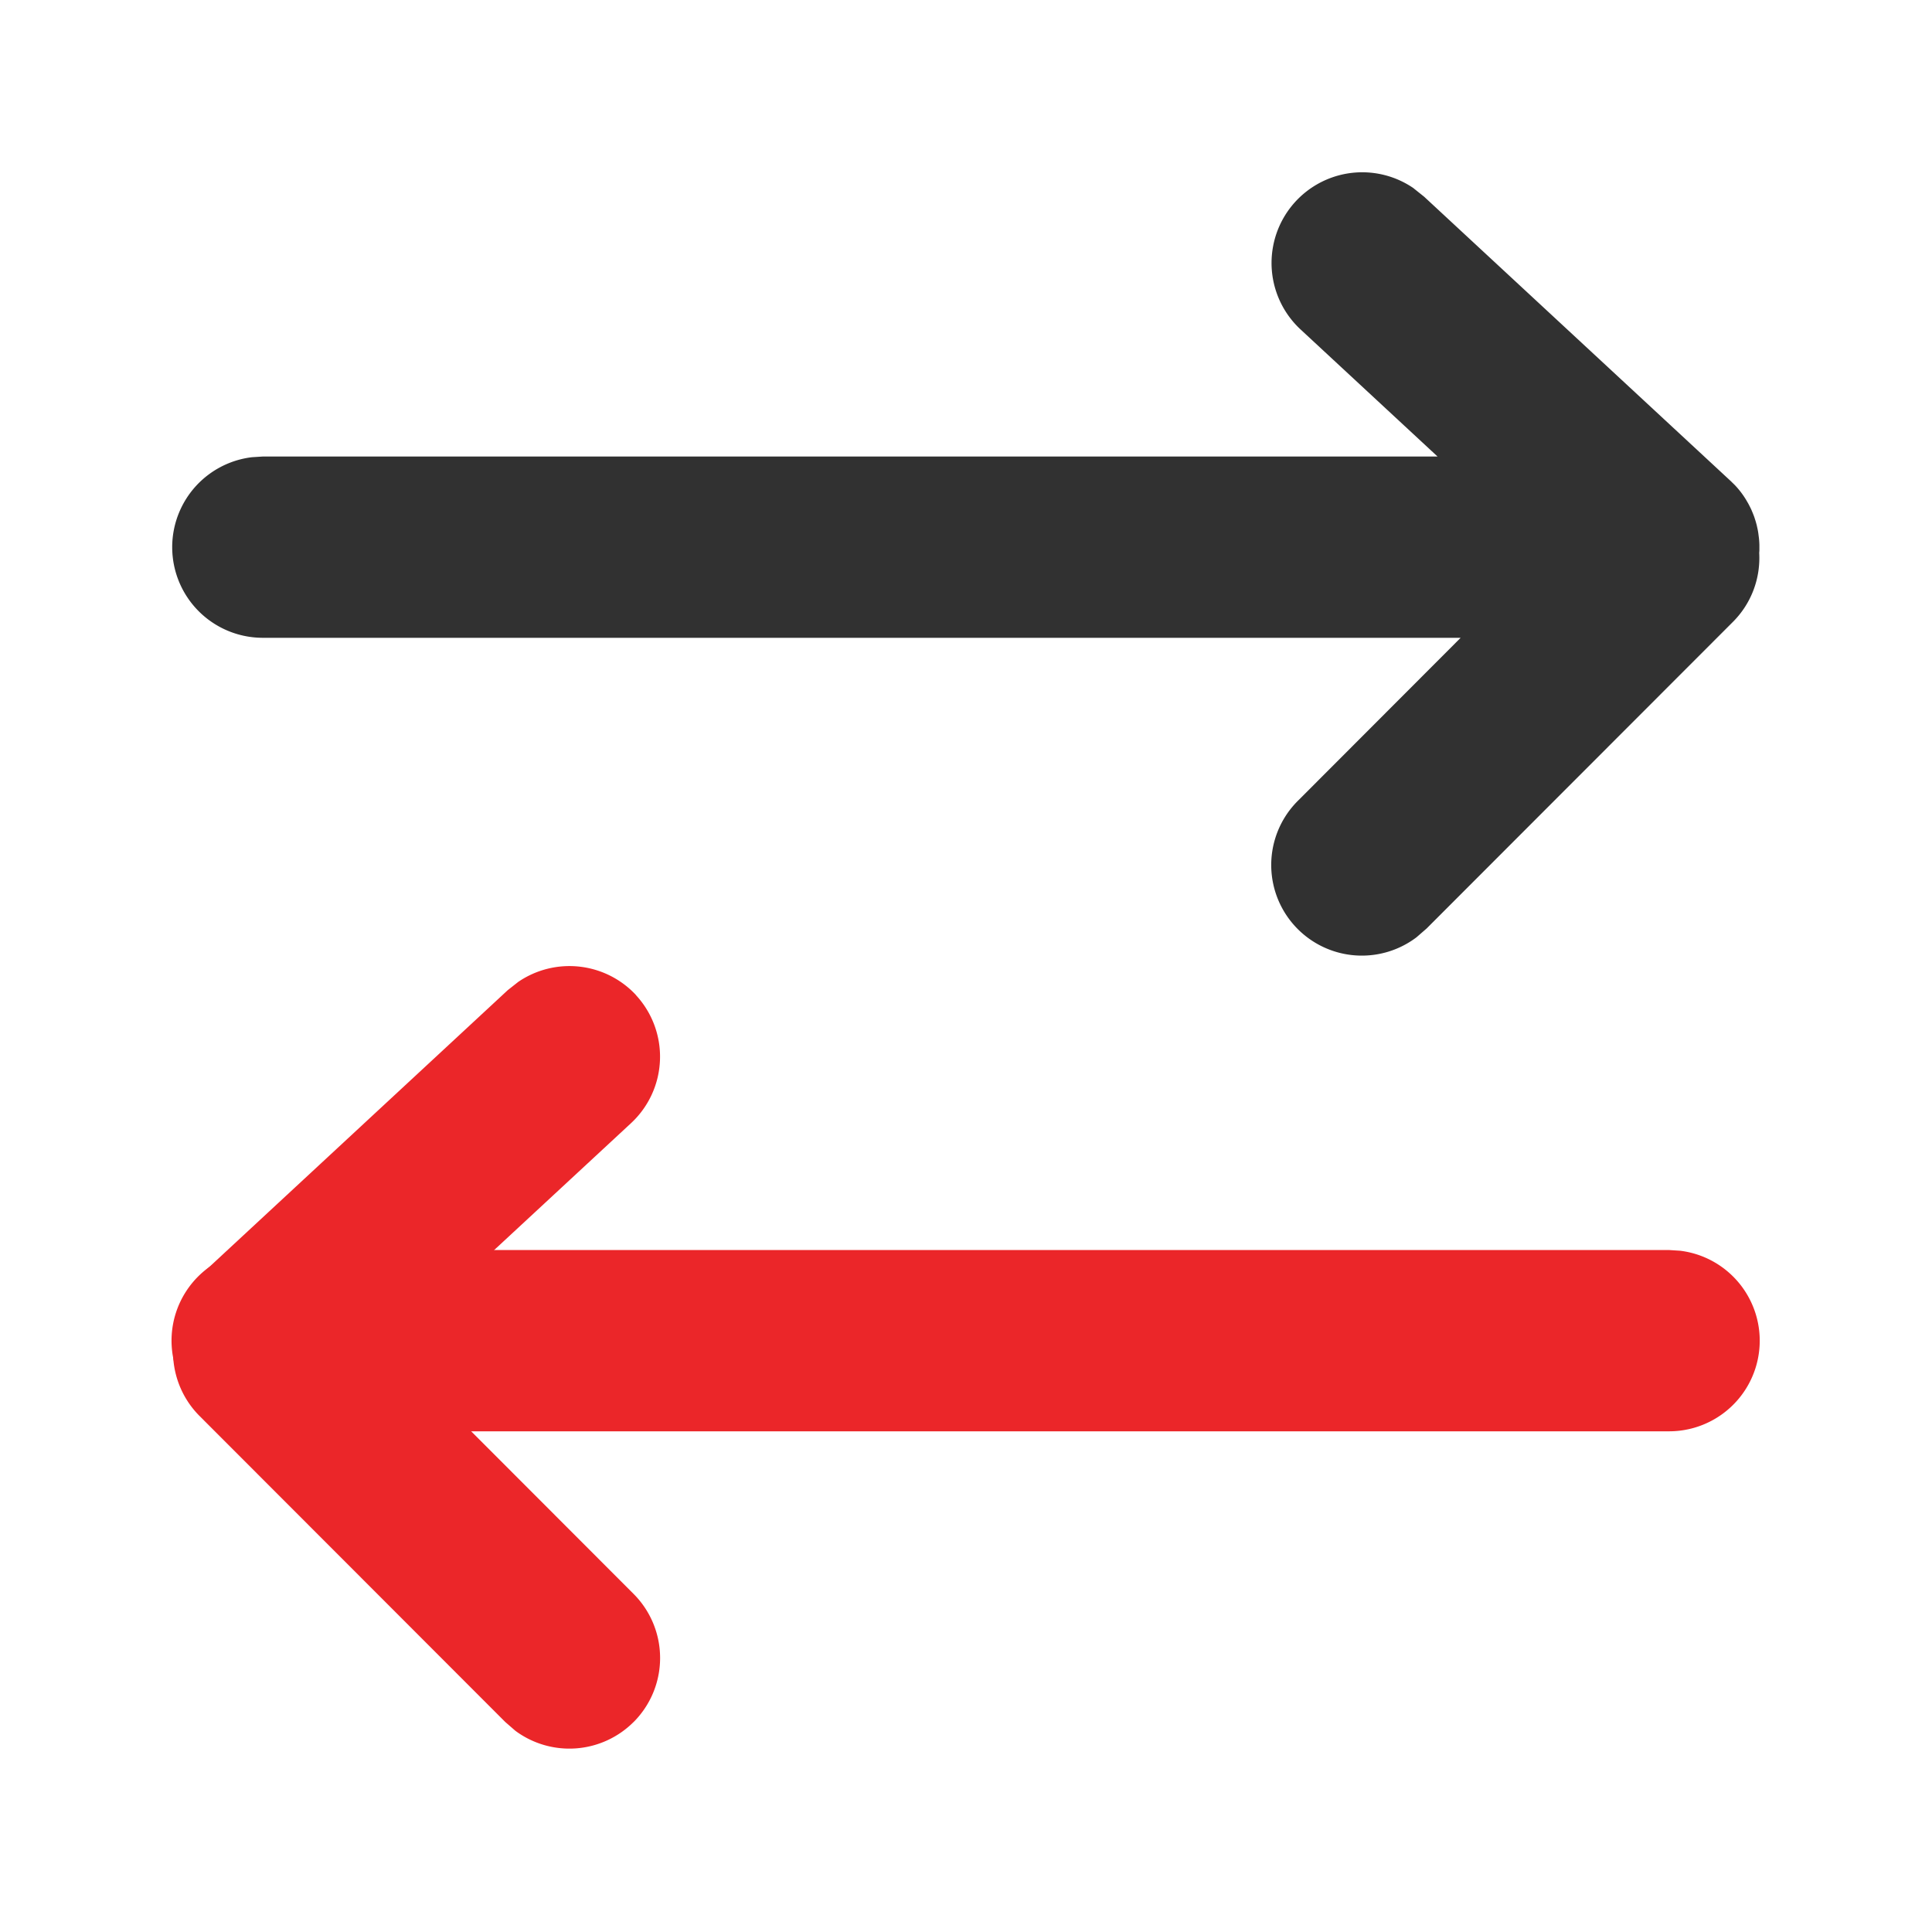 <svg xmlns="http://www.w3.org/2000/svg" width="32" height="32"><g fill="none" fill-rule="evenodd"><path fill="#313131" d="M23.414 3.119l.174.139 5.072 4.704.014.012.07.07-.084-.082a1.419 1.419 0 01.261.317l.036.062c.017.032.034.065.05.099l.01.024c.014.033.028.067.04.101l.015.047c.01.029.017.058.025.087l.011.05c.006.026.011.054.015.081l.008.063c.004.028.006.056.008.085l.002.044v.096l-.003.04c.023.411-.123.83-.436 1.143l-5.073 5.078-.168.146a1.501 1.501 0 01-1.956-2.269l2.688-2.692H4.36a1.501 1.501 0 01-.188-2.991l.188-.012h19.45l-2.264-2.1a1.502 1.502 0 011.868-2.343z"/><g fill="#EB2629"><path d="M4.359 20.704a1.501 1.501 0 00-.189 2.992l.189.011h23.28a1.501 1.501 0 00.188-2.991l-.189-.012H4.358z"/><path d="M10.533 16.48a1.505 1.505 0 00-1.949-.217l-.174.137-5.072 4.704a1.503 1.503 0 001.867 2.342l.174-.14 5.073-4.703a1.502 1.502 0 00.08-2.122z"/><path d="M10.493 28.523a1.503 1.503 0 01-1.956.145l-.168-.146-5.073-5.078a1.503 1.503 0 011.957-2.268l.168.145 5.073 5.079a1.502 1.502 0 01-.001 2.124z"/></g></g></svg>